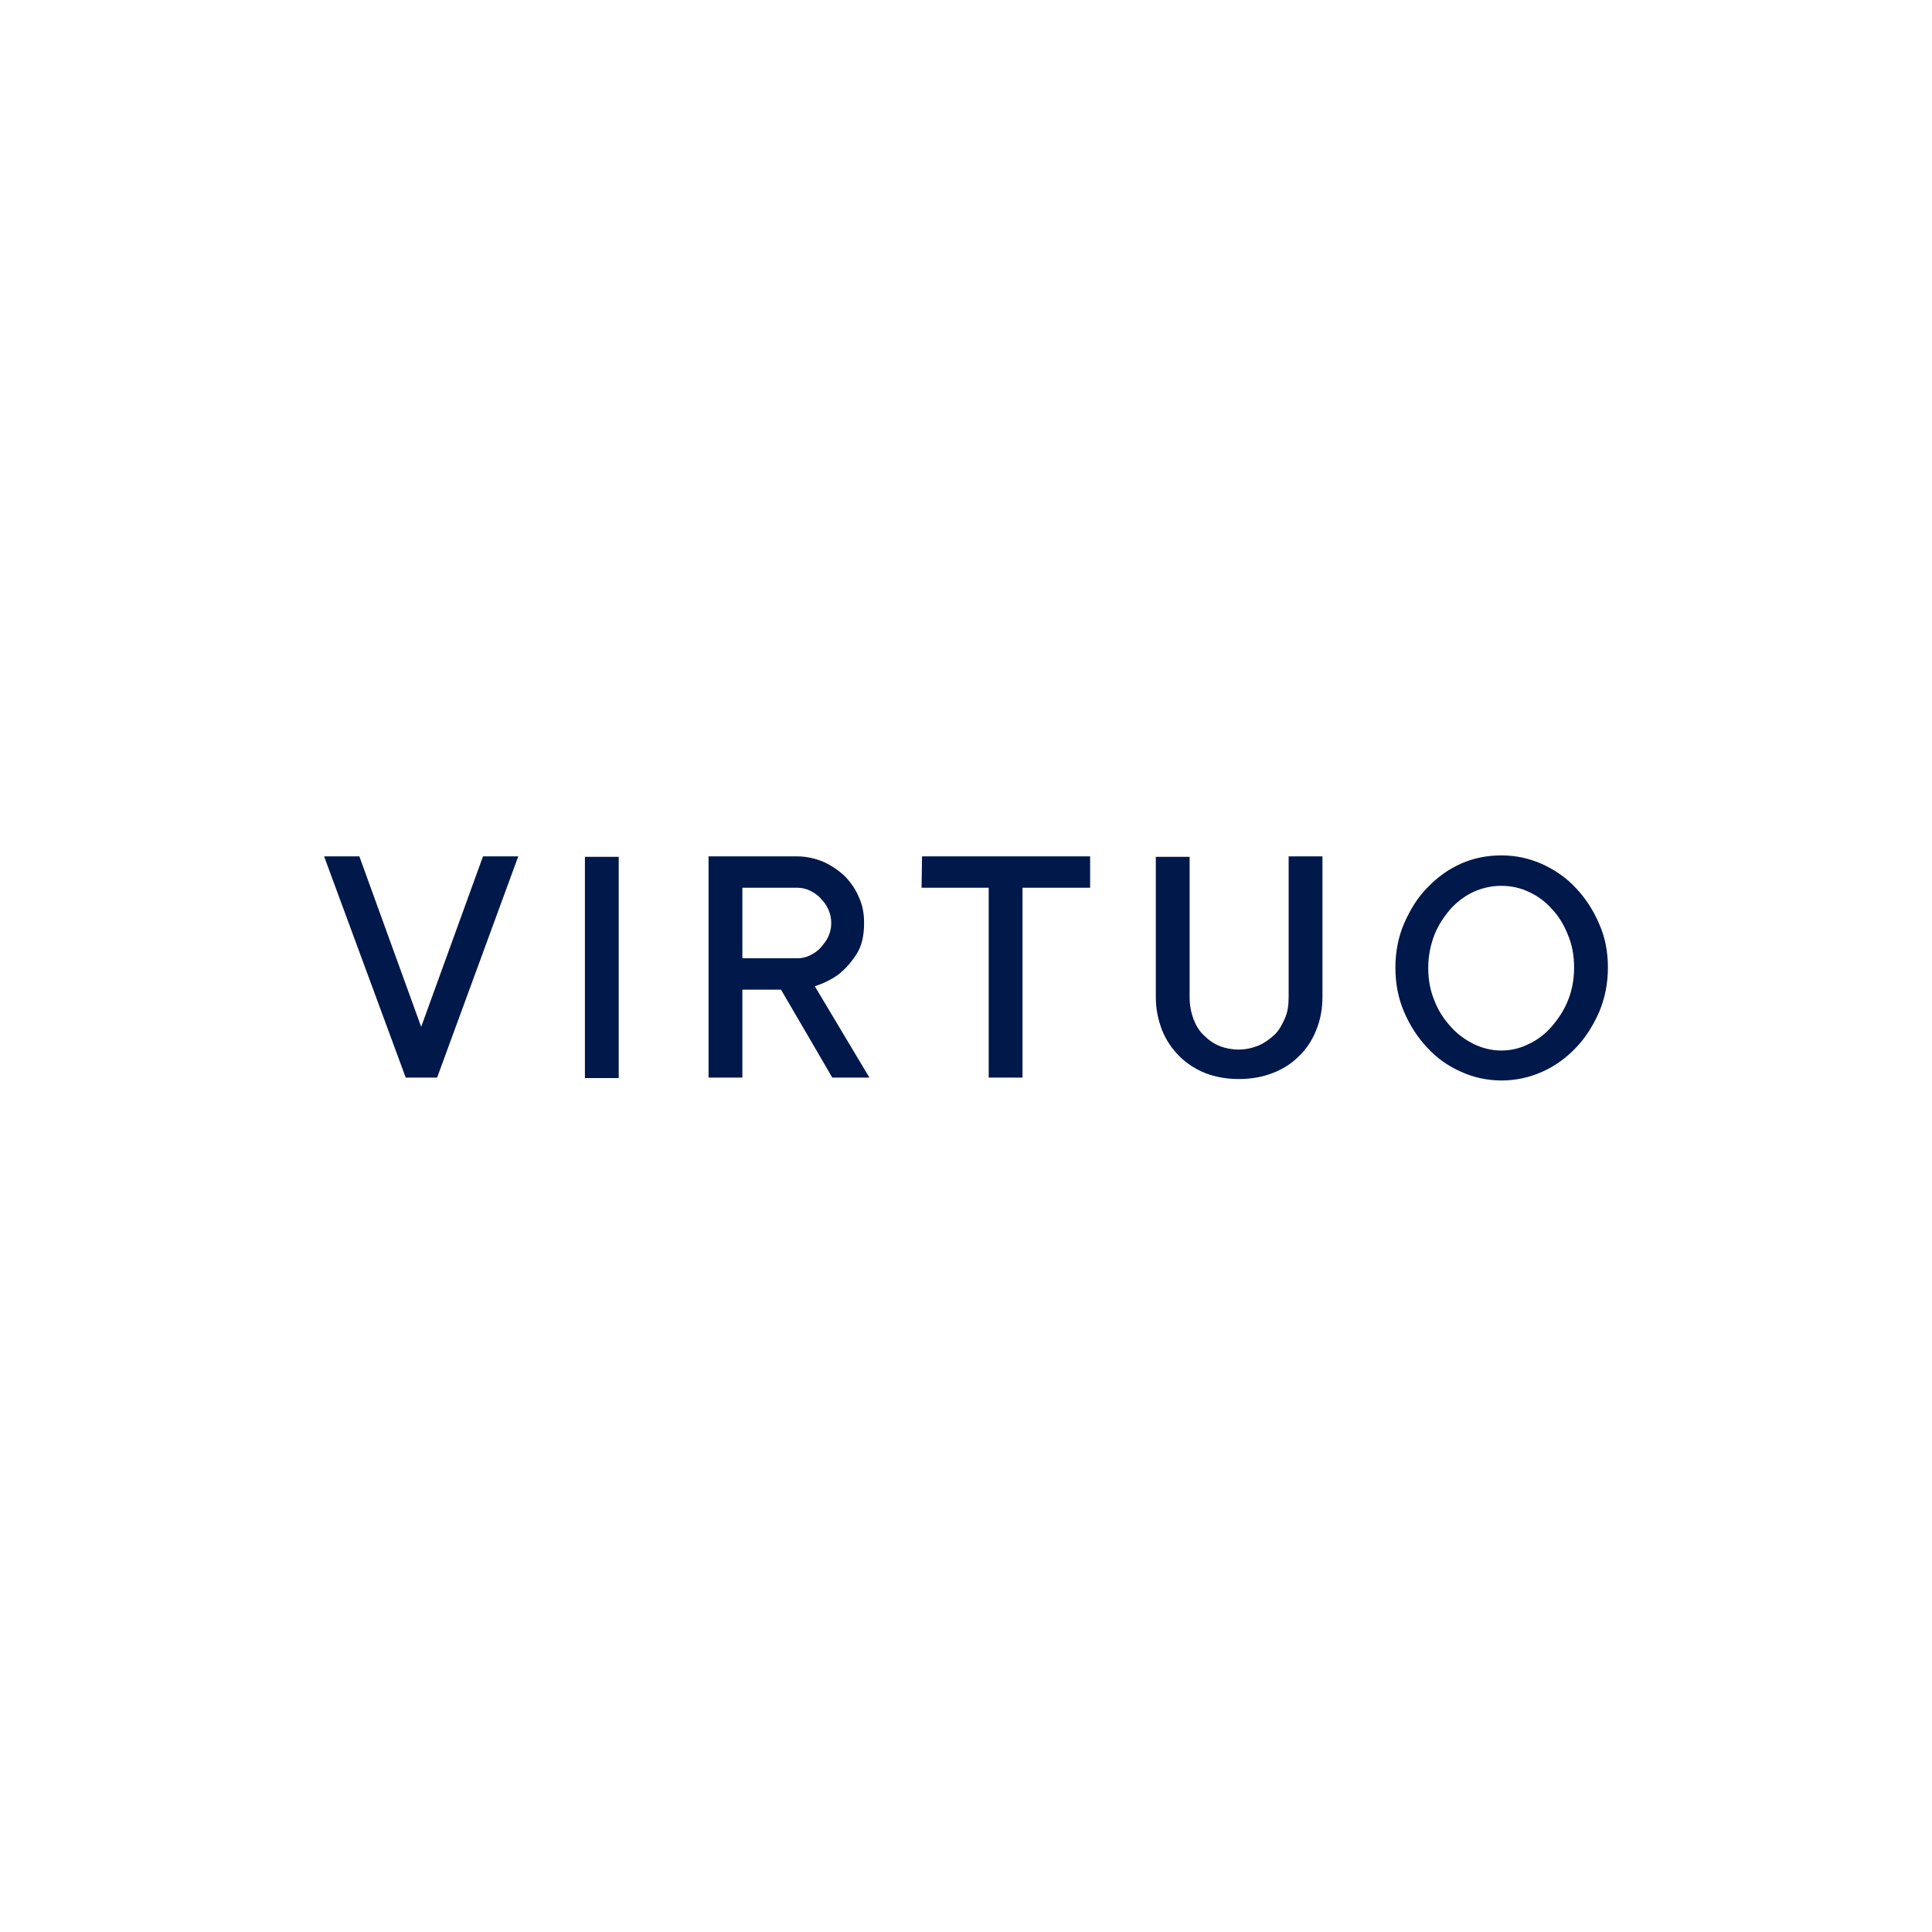 <?xml version="1.0" encoding="UTF-8"?> <!-- Generator: Adobe Illustrator 25.0.1, SVG Export Plug-In . SVG Version: 6.00 Build 0) --> <svg xmlns="http://www.w3.org/2000/svg" xmlns:xlink="http://www.w3.org/1999/xlink" version="1.1" id="Calque_1" x="0px" y="0px" viewBox="0 0 400 400" style="enable-background:new 0 0 400 400;" xml:space="preserve"> <style type="text/css"> .st0{fill:#00184A;} </style> <g> <path class="st0" d="M256.4,217.3c1.5,0,2.8-0.3,4.1-0.8c1.2-0.5,2.3-1.3,3.3-2.2s1.6-2.1,2.2-3.4s0.8-2.8,0.8-4.5v-29.1h7v29.1 c0,2.4-0.4,4.7-1.3,6.9c-0.8,2-2,3.9-3.6,5.4c-1.6,1.6-3.4,2.7-5.5,3.5c-2.1,0.8-4.4,1.2-6.9,1.2c-2.5,0-4.8-0.4-6.9-1.2 c-2-0.8-3.9-2-5.4-3.5c-1.6-1.6-2.8-3.4-3.6-5.4c-0.8-2.1-1.3-4.3-1.3-6.8v-29.1h7v29.1c0,1.7,0.3,3.1,0.8,4.5 c0.5,1.3,1.2,2.5,2.2,3.4c0.9,0.9,2,1.7,3.3,2.2C253.6,217,255,217.3,256.4,217.3L256.4,217.3z M190.9,177.3h34.8v6.5h-14v39.3h-7 v-39.3h-13.9L190.9,177.3L190.9,177.3z M161.7,204.9h-8v18.2h-7v-45.8H165c1.9,0,3.7,0.4,5.4,1.1c1.6,0.7,3.1,1.7,4.4,2.9 c1.2,1.2,2.3,2.7,3,4.4c0.8,1.7,1.1,3.5,1.1,5.4c0,2.7-0.5,4.8-1.6,6.5c-1.1,1.7-2.3,3-3.5,4c-1.6,1.2-3.3,2-5.1,2.6l11.3,18.9 h-7.7C172.4,223.2,161.7,204.9,161.7,204.9z M153.7,198.4h11.4c0.9,0,1.8-0.2,2.6-0.6c0.8-0.4,1.6-0.9,2.2-1.6 c0.6-0.7,1.2-1.4,1.6-2.3s0.6-1.8,0.6-2.8s-0.2-1.9-0.6-2.8c-0.4-0.9-0.9-1.6-1.6-2.3c-0.6-0.7-1.4-1.2-2.2-1.6 c-0.8-0.4-1.7-0.6-2.6-0.6h-11.4V198.4L153.7,198.4z M67.1,177.3h7.3l12.8,35.3l12.8-35.3h7.3l-16.8,45.8H84L67.1,177.3z M128.1,223.2h-7v-45.8h7V223.2L128.1,223.2z M325.9,200.3c0-2.4-0.4-4.7-1.3-6.8c-0.8-2-1.9-3.9-3.4-5.4c-1.3-1.5-3-2.7-4.8-3.5 c-1.7-0.8-3.6-1.2-5.6-1.2c-1.9,0-3.8,0.4-5.6,1.2c-1.8,0.8-3.4,2-4.8,3.5c-1.4,1.6-2.6,3.4-3.4,5.4c-0.8,2.1-1.3,4.3-1.3,6.9 c0,2.4,0.4,4.7,1.3,6.8c0.8,2.1,2,3.9,3.4,5.4c1.3,1.5,3,2.7,4.8,3.6c1.7,0.8,3.6,1.3,5.6,1.3c1.9,0,3.8-0.4,5.6-1.3 c1.8-0.8,3.5-2.1,4.8-3.6c1.4-1.6,2.6-3.4,3.4-5.4C325.5,205,325.9,202.7,325.9,200.3L325.9,200.3z M332.9,200.3 c0,3.3-0.6,6.3-1.8,9.2c-1.2,2.7-2.7,5.2-4.8,7.4c-2,2.1-4.3,3.8-7,5s-5.5,1.8-8.4,1.8c-2.9,0-5.8-0.6-8.4-1.8c-2.7-1.2-5-2.8-7-5 c-2-2.1-3.6-4.6-4.8-7.4c-1.2-2.8-1.8-5.8-1.8-9.2c0-3.2,0.6-6.3,1.8-9.1c1.2-2.7,2.7-5.3,4.8-7.4c2-2.1,4.3-3.8,7-5 c2.7-1.2,5.5-1.7,8.4-1.7c2.9,0,5.7,0.6,8.4,1.8c2.6,1.2,5,2.8,7,5c2,2.1,3.6,4.6,4.8,7.4C332.3,194,332.9,197,332.9,200.3 L332.9,200.3z"></path> </g> </svg> 